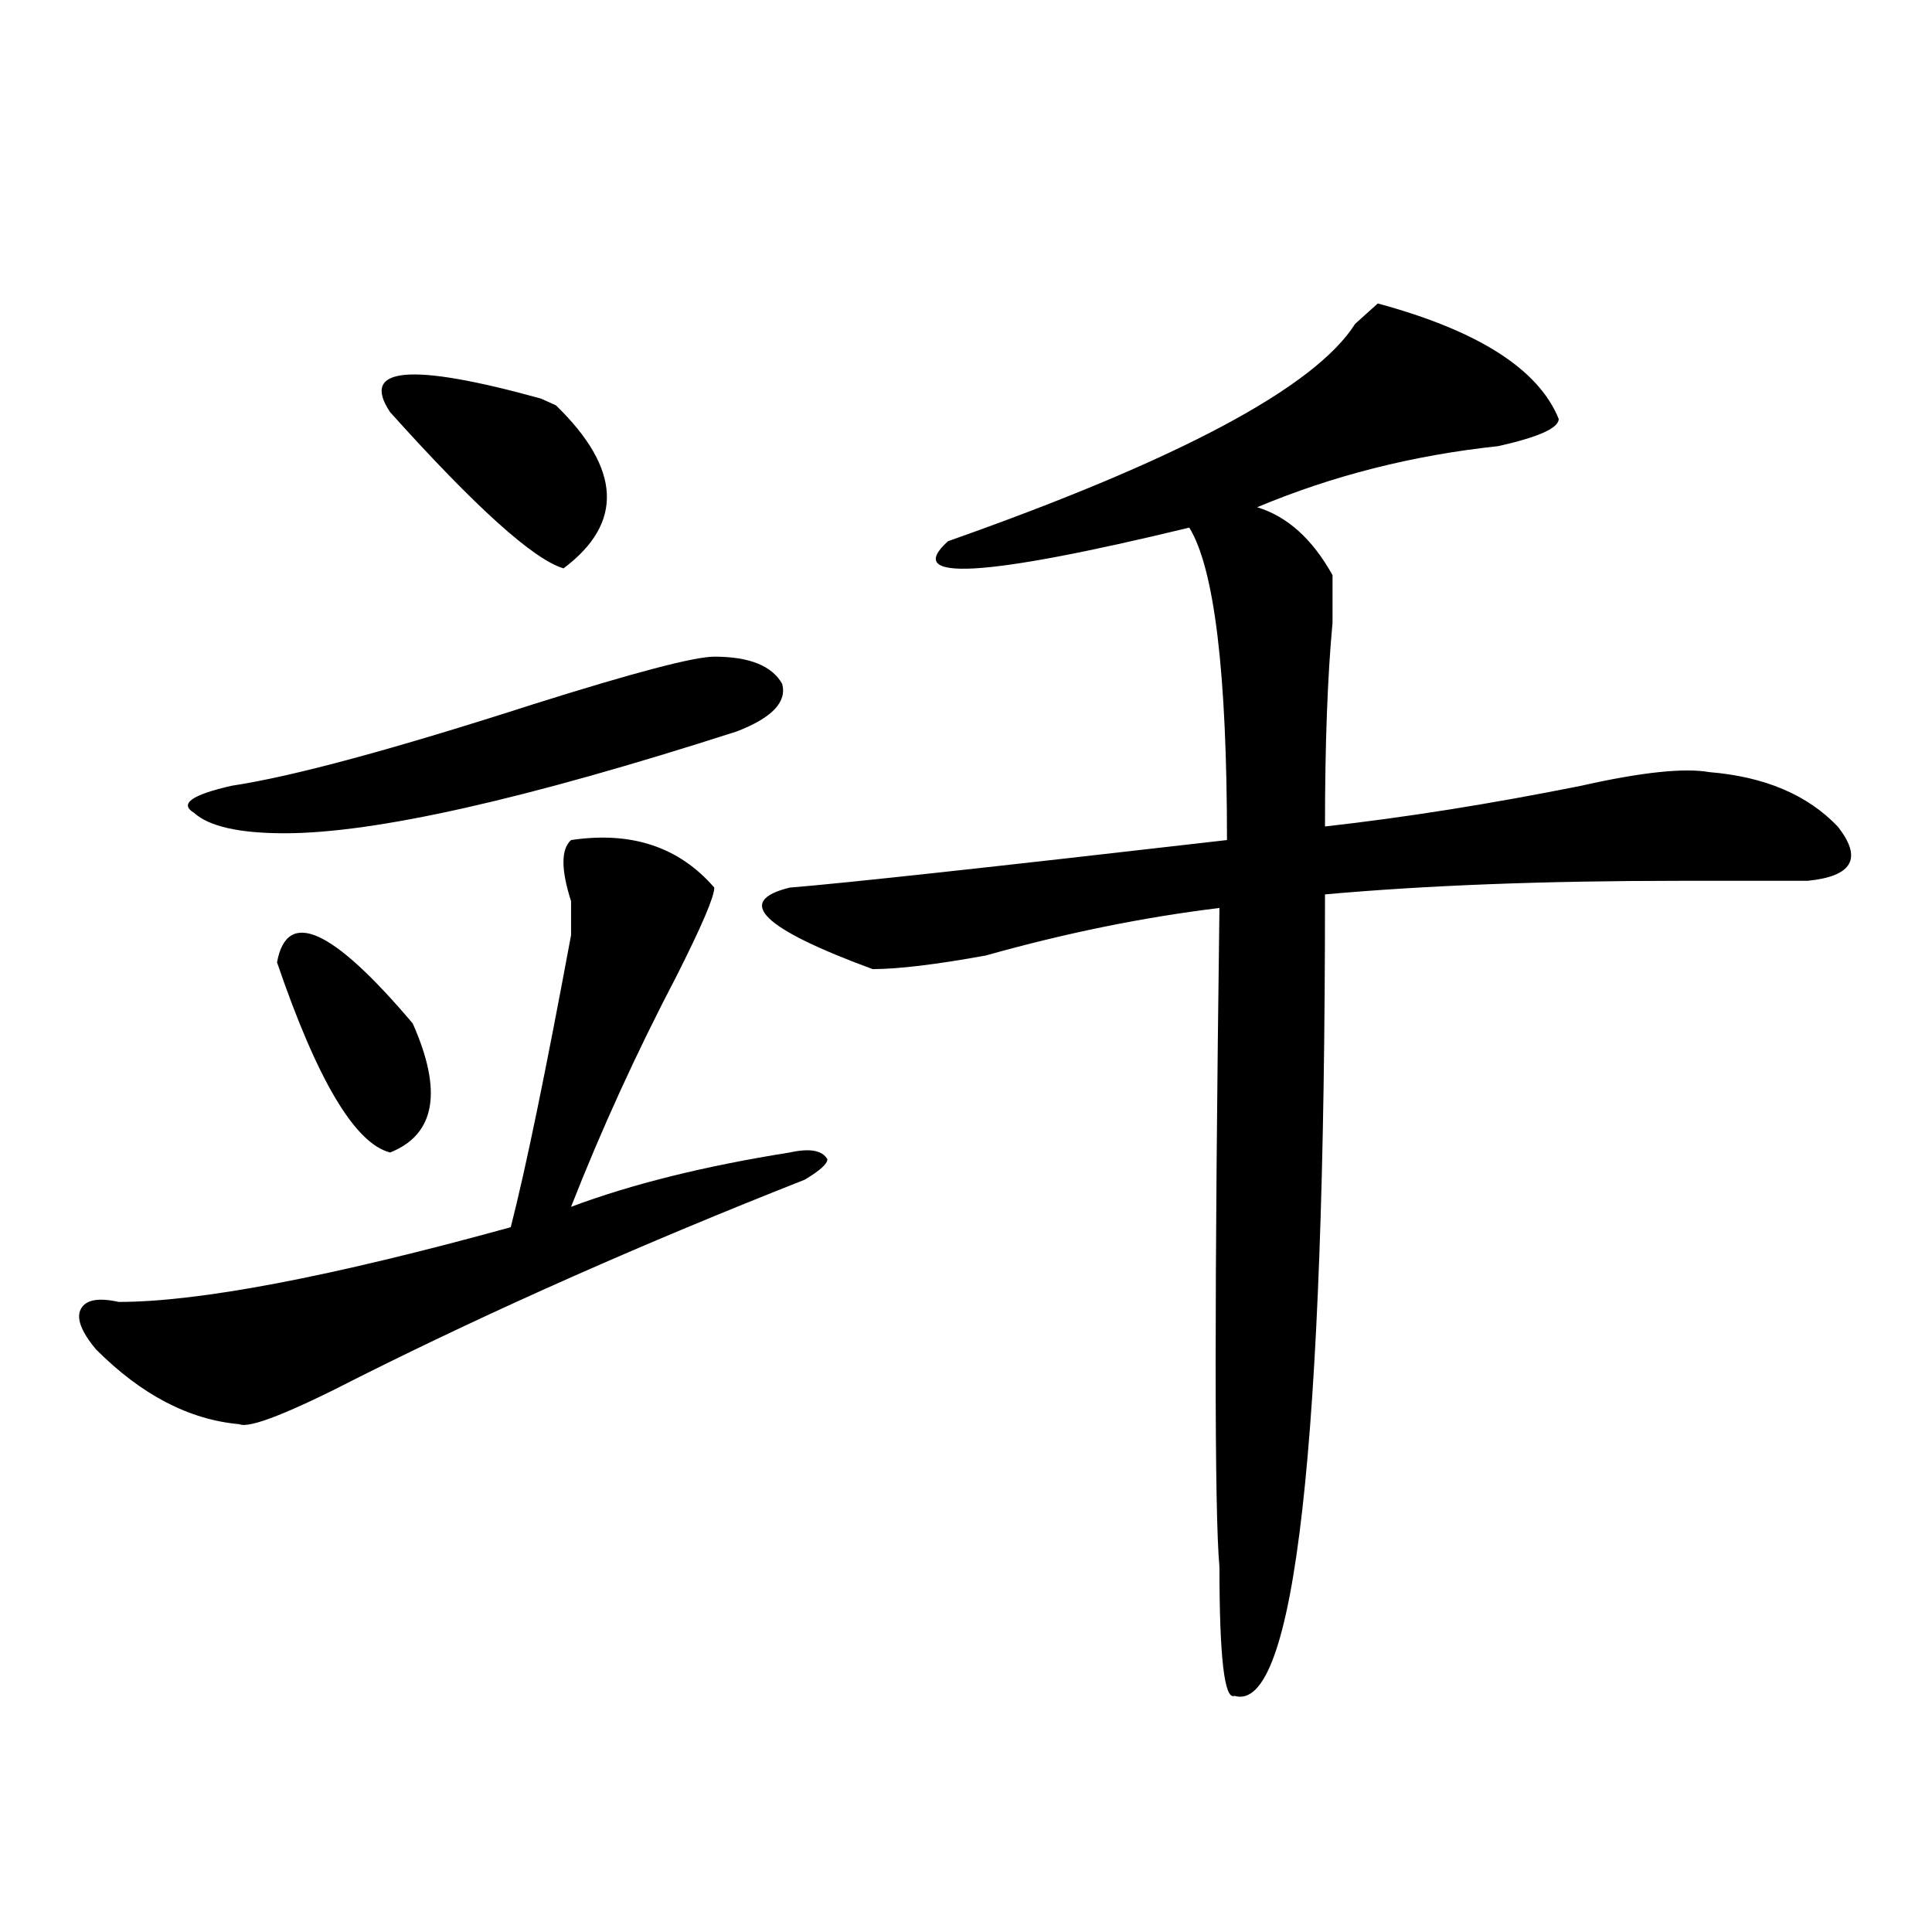 <?xml version="1.0" encoding="utf-8"?>
<!-- Generator: Adobe Illustrator 16.0.0, SVG Export Plug-In . SVG Version: 6.00 Build 0)  -->
<!DOCTYPE svg PUBLIC "-//W3C//DTD SVG 1.1//EN" "http://www.w3.org/Graphics/SVG/1.1/DTD/svg11.dtd">
<svg version="1.1" id="图层_1" xmlns="http://www.w3.org/2000/svg" xmlns:xlink="http://www.w3.org/1999/xlink" x="0px" y="0px"
	 width="1000px" height="1000px" viewBox="0 0 1000 1000" enable-background="new 0 0 1000 1000" xml:space="preserve">
<path d="M295.578,434.813c31.219-4.669,55.914,3.516,74.145,24.609c0,4.725-6.523,19.94-19.512,45.703
	c-20.853,39.881-39.023,79.706-54.633,119.531c31.219-11.7,68.901-21.094,113.168-28.125c10.366-2.307,16.891-1.153,19.512,3.516
	c0,2.362-3.902,5.878-11.707,10.547c-83.29,32.85-159.996,66.797-230.238,101.953c-36.462,18.787-57.254,26.972-62.438,24.609
	c-26.036-2.307-50.73-15.216-74.145-38.672c-7.805-9.338-10.426-16.369-7.805-21.094c2.561-4.669,9.085-5.822,19.512-3.516
	c41.584,0,109.266-12.854,202.921-38.672c7.805-30.432,18.171-80.859,31.219-151.172c0-2.307,0-8.185,0-17.578
	C290.335,450.084,290.335,439.537,295.578,434.813z M369.723,339.891c18.171,0,29.878,4.725,35.121,14.063
	c2.562,9.394-5.243,17.578-23.414,24.609c-109.266,35.156-187.312,52.734-234.14,52.734c-23.414,0-39.023-3.516-46.828-10.547
	c-7.805-4.669-1.341-9.338,19.512-14.063c31.219-4.669,83.23-18.731,156.093-42.188
	C328.078,348.131,359.297,339.891,369.723,339.891z M143.387,498.094c5.183-28.125,28.597-17.578,70.242,31.641
	c15.609,35.156,11.707,57.459-11.707,66.797C183.691,591.862,164.18,559.068,143.387,498.094z M201.922,213.328
	c-15.609-23.4,10.366-25.763,78.046-7.031l7.805,3.516c33.78,32.85,35.121,60.975,3.902,84.375
	C276.066,289.519,246.129,262.547,201.922,213.328z M713.129,157.078c52.012,14.063,83.23,34.003,93.656,59.766
	c0,4.725-10.426,9.394-31.219,14.063c-44.267,4.725-85.852,15.271-124.875,31.641c15.609,4.725,28.598,16.425,39.023,35.156
	c0,4.725,0,12.909,0,24.609c-2.621,28.125-3.902,63.281-3.902,105.469c41.585-4.669,85.852-11.7,132.68-21.094
	c31.219-7.031,53.292-9.338,66.34-7.031c28.598,2.362,50.73,11.756,66.34,28.125c12.988,16.425,7.805,25.818-15.609,28.125
	c-13.048,0-35.121,0-66.34,0c-70.242,0-131.398,2.362-183.41,7.031c0,285.975-15.609,424.182-46.828,414.844
	c-5.243,2.307-7.805-19.94-7.805-66.797c-2.621-28.125-2.621-141.778,0-341.016c-39.023,4.725-79.388,12.909-120.973,24.609
	c-26.035,4.725-45.547,7.031-58.535,7.031c-57.254-21.094-71.583-35.156-42.926-42.188c28.598-2.307,104.022-10.547,226.336-24.609
	c0-86.682-6.523-140.625-19.512-161.719c-106.704,25.818-148.289,28.125-124.875,7.031c119.632-42.188,189.874-79.65,210.727-112.5
	C706.605,162.956,710.508,159.44,713.129,157.078z"/>
</svg>
